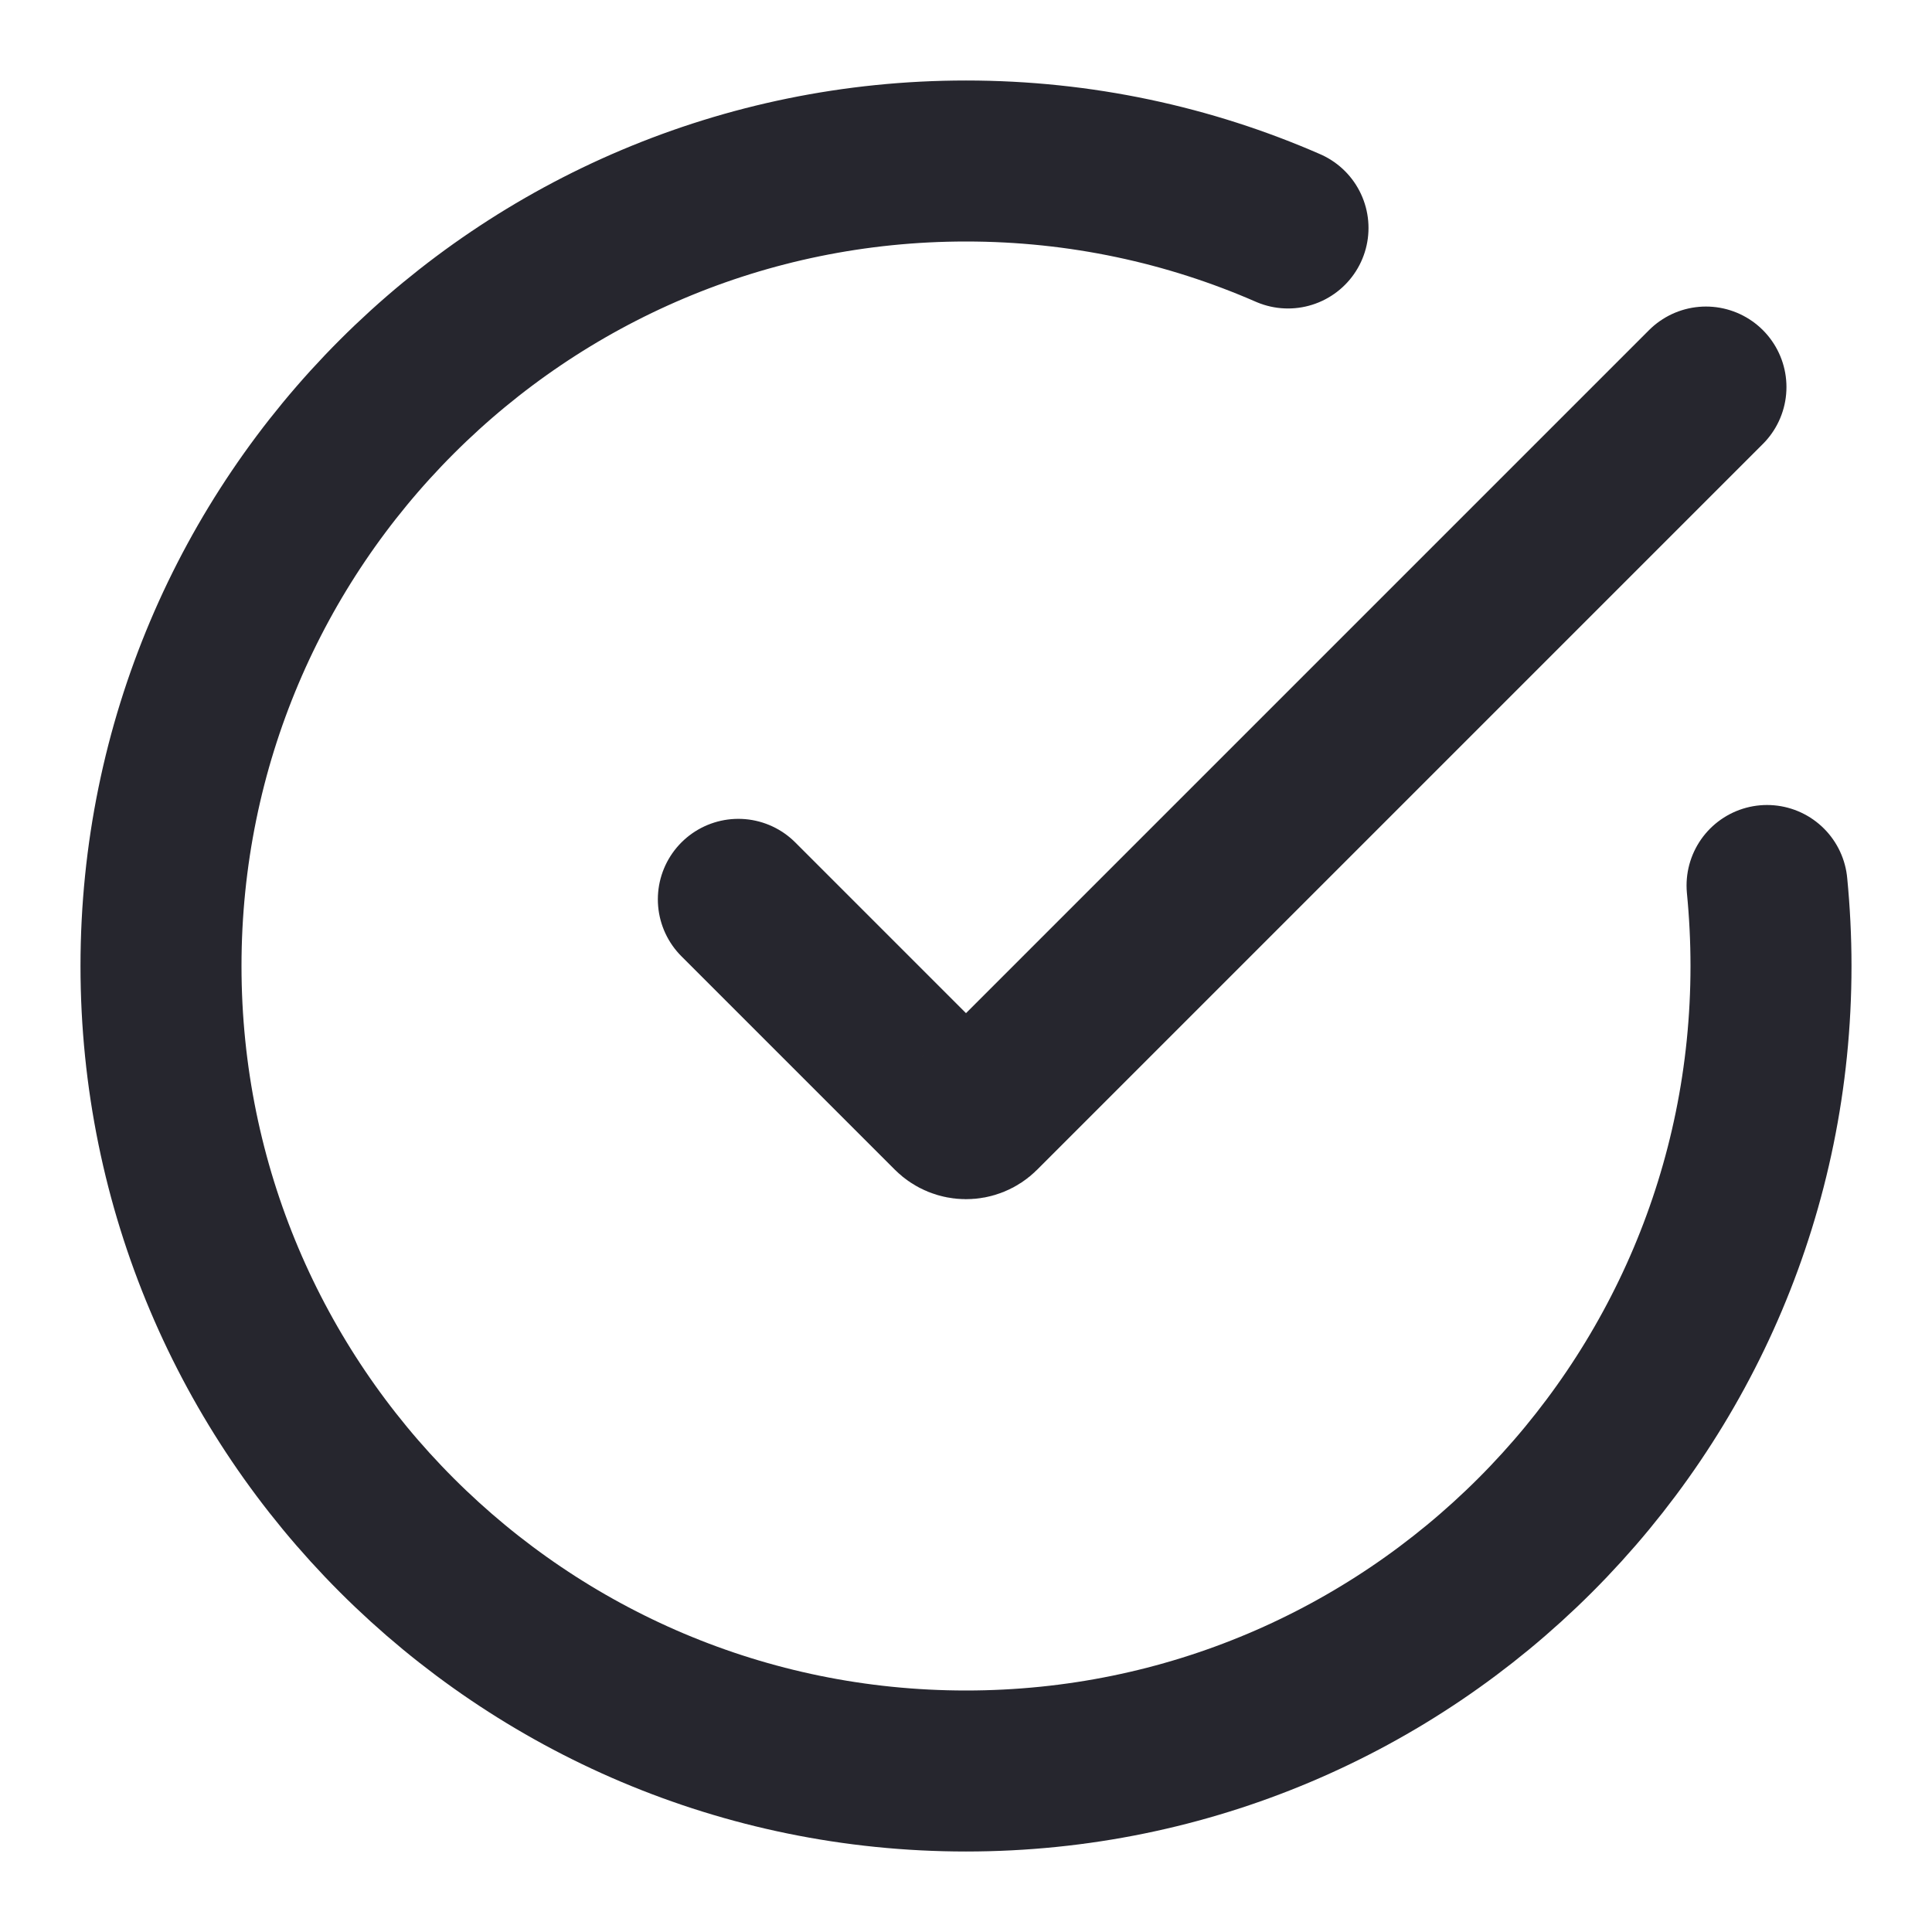 <svg width="24" height="24" viewBox="0 0 24 24" fill="none" xmlns="http://www.w3.org/2000/svg">
<path d="M21.951 11C21.983 11.329 22 11.662 22 12C22 17.523 17.523 22 12 22C6.477 22 2 17.523 2 12C2 6.477 6.477 2 12 2C13.422 2 14.775 2.297 16 2.832M21.192 4.808L12.176 13.824C12.079 13.921 11.921 13.921 11.823 13.823L9.172 11.172" stroke="#26262E" stroke-width="2" stroke-linecap="round"/>
</svg>
